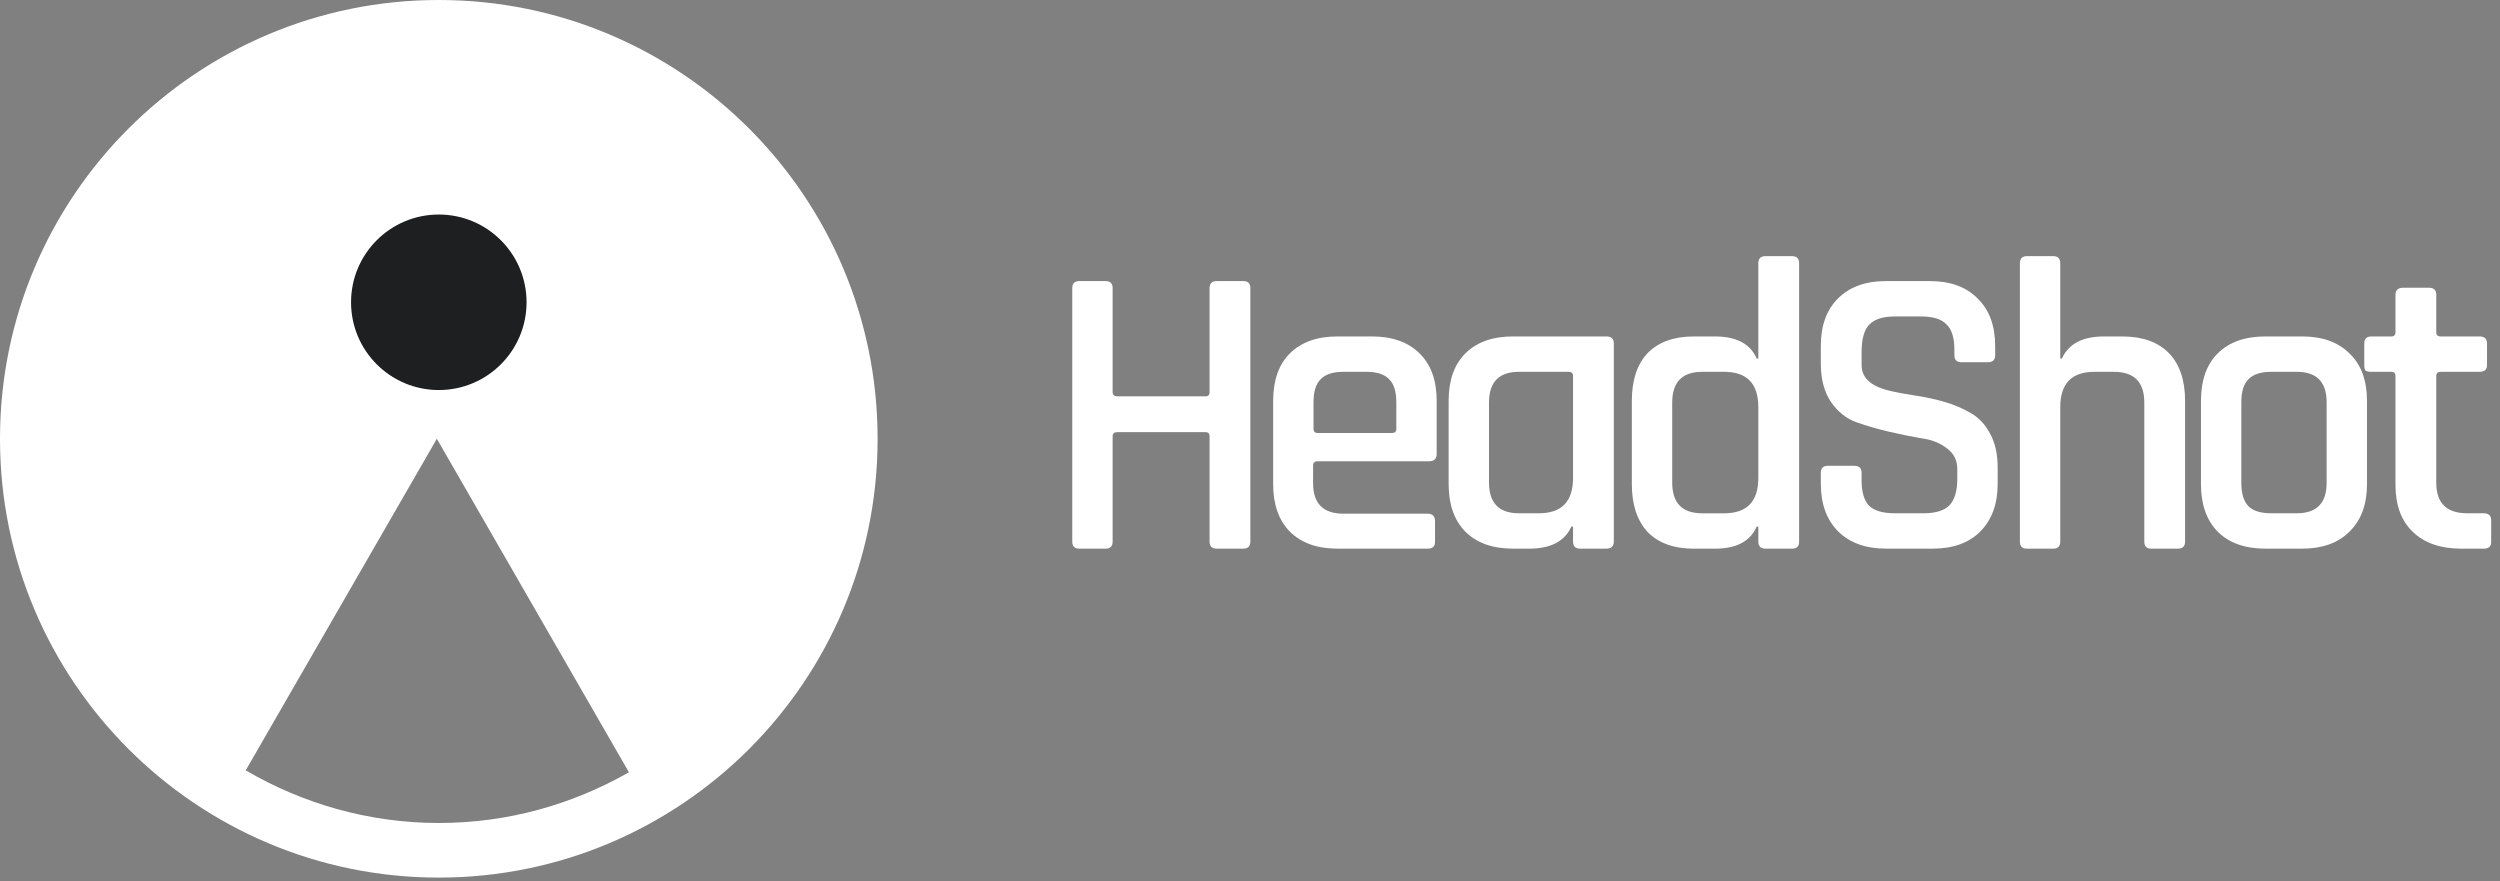 <svg xmlns="http://www.w3.org/2000/svg" width="244" height="86" viewBox="0 0 244 86" fill="none"><rect x="0" y="0" width="244" height="86" fill="#808080" stroke="none"/><path d="M42.827 0C19.224 0 0 19.129 0 42.827C0 66.524 19.224 85.653 42.827 85.653C66.429 85.653 85.653 66.524 85.653 42.827C85.653 19.129 66.429 0 42.827 0ZM42.827 80.324C35.974 80.324 29.503 78.42 23.983 75.184L42.636 42.827L61.385 75.375C55.865 78.515 49.584 80.324 42.827 80.324ZM58.625 37.212C54.247 37.212 50.63 33.69 50.63 29.217C50.63 24.839 54.152 21.223 58.625 21.223C63.098 21.223 66.714 24.744 66.619 29.217C66.619 33.595 63.098 37.212 58.625 37.212Z" fill="white"></path><circle cx="59.956" cy="29.505" r="9.517" fill="white"></circle><circle cx="42.827" cy="29.503" r="8.565" fill="#1D1F21"></circle><path d="M233.393 36.289H231.443C231.173 36.289 230.983 36.249 230.875 36.168C230.794 36.059 230.753 35.883 230.753 35.64V33.528C230.753 33.068 230.983 32.837 231.443 32.837H233.393C233.663 32.837 233.799 32.702 233.799 32.431V28.776C233.799 28.316 234.042 28.086 234.53 28.086H237.088C237.549 28.086 237.779 28.316 237.779 28.776V32.431C237.779 32.702 237.928 32.837 238.225 32.837H242.002C242.49 32.837 242.733 33.068 242.733 33.528V35.64C242.733 36.073 242.49 36.289 242.002 36.289H238.225C237.928 36.289 237.779 36.425 237.779 36.696V47.133C237.779 49.109 238.794 50.097 240.825 50.097H242.408C242.896 50.097 243.139 50.327 243.139 50.788V52.899C243.139 53.333 242.896 53.549 242.408 53.549H240.215C238.212 53.549 236.642 53.008 235.504 51.925C234.367 50.842 233.799 49.312 233.799 47.336V36.696C233.799 36.425 233.663 36.289 233.393 36.289Z" fill="white"></path><path d="M224.683 53.548H221.109C219.106 53.548 217.549 52.993 216.439 51.883C215.356 50.773 214.814 49.229 214.814 47.253V39.131C214.814 37.127 215.356 35.584 216.439 34.501C217.549 33.391 219.106 32.836 221.109 32.836H224.683C226.659 32.836 228.203 33.391 229.313 34.501C230.45 35.584 231.018 37.127 231.018 39.131V47.253C231.018 49.229 230.45 50.773 229.313 51.883C228.203 52.993 226.659 53.548 224.683 53.548ZM221.678 50.096H224.155C226.104 50.096 227.079 49.108 227.079 47.131V39.252C227.079 37.276 226.104 36.288 224.155 36.288H221.678C220.649 36.288 219.904 36.532 219.444 37.019C218.984 37.479 218.754 38.224 218.754 39.252V47.131C218.754 48.16 218.984 48.918 219.444 49.405C219.904 49.866 220.649 50.096 221.678 50.096Z" fill="white"></path><path d="M200.391 53.55H197.832C197.372 53.55 197.142 53.32 197.142 52.859V25.69C197.142 25.23 197.372 25 197.832 25H200.391C200.851 25 201.081 25.23 201.081 25.69V34.99H201.243C201.893 33.555 203.26 32.838 205.345 32.838H207.132C209.108 32.838 210.625 33.38 211.68 34.462C212.736 35.545 213.264 37.102 213.264 39.133V52.859C213.264 53.32 213.021 53.55 212.533 53.55H209.975C209.515 53.55 209.284 53.32 209.284 52.859V39.295C209.284 37.292 208.296 36.29 206.32 36.29H204.411C202.191 36.29 201.081 37.441 201.081 39.742V52.859C201.081 53.32 200.851 53.55 200.391 53.55Z" fill="white"></path><path d="M177.712 47.211V46.155C177.712 45.695 177.942 45.465 178.402 45.465H181.001C181.462 45.465 181.692 45.695 181.692 46.155V46.886C181.692 48.023 181.935 48.849 182.423 49.364C182.937 49.851 183.777 50.095 184.941 50.095H187.743C188.907 50.095 189.746 49.837 190.261 49.323C190.775 48.782 191.032 47.915 191.032 46.724V45.79C191.032 44.923 190.694 44.247 190.017 43.759C189.367 43.245 188.555 42.92 187.58 42.785C186.606 42.622 185.536 42.406 184.372 42.135C183.208 41.864 182.139 41.553 181.164 41.201C180.189 40.849 179.363 40.185 178.687 39.211C178.037 38.236 177.712 36.991 177.712 35.475V33.769C177.712 31.793 178.267 30.249 179.377 29.139C180.514 28.002 182.071 27.434 184.047 27.434H188.352C190.356 27.434 191.912 28.002 193.022 29.139C194.159 30.249 194.728 31.793 194.728 33.769V34.662C194.728 35.123 194.498 35.353 194.038 35.353H191.439C190.978 35.353 190.748 35.123 190.748 34.662V34.135C190.748 32.97 190.491 32.145 189.977 31.657C189.489 31.143 188.663 30.886 187.499 30.886H184.941C183.777 30.886 182.937 31.156 182.423 31.698C181.935 32.212 181.692 33.106 181.692 34.378V35.637C181.692 36.855 182.572 37.681 184.332 38.114C185.117 38.304 185.97 38.466 186.89 38.602C187.838 38.737 188.785 38.94 189.733 39.211C190.68 39.482 191.547 39.847 192.332 40.307C193.117 40.741 193.753 41.417 194.241 42.338C194.728 43.231 194.972 44.328 194.972 45.627V47.211C194.972 49.188 194.403 50.745 193.266 51.882C192.156 52.992 190.613 53.547 188.636 53.547H184.088C182.111 53.547 180.555 52.992 179.418 51.882C178.28 50.745 177.712 49.188 177.712 47.211Z" fill="white"></path><path d="M167.39 53.55H165.319C163.369 53.55 161.867 53.008 160.811 51.925C159.782 50.815 159.268 49.258 159.268 47.255V39.133C159.268 37.102 159.782 35.545 160.811 34.462C161.867 33.38 163.369 32.838 165.319 32.838H167.39C169.475 32.838 170.828 33.555 171.451 34.99H171.613V25.69C171.613 25.23 171.844 25 172.304 25H174.903C175.363 25 175.593 25.23 175.593 25.69V52.859C175.593 53.32 175.363 53.55 174.903 53.55H172.304C171.844 53.55 171.613 53.32 171.613 52.859V51.397H171.451C170.828 52.832 169.475 53.55 167.39 53.55ZM171.613 46.646V39.742C171.613 37.441 170.503 36.29 168.283 36.29H166.131C164.182 36.29 163.207 37.292 163.207 39.295V47.093C163.207 49.096 164.182 50.098 166.131 50.098H168.283C170.503 50.098 171.613 48.947 171.613 46.646Z" fill="white"></path><path d="M149.265 53.548H147.681C145.678 53.548 144.121 52.993 143.011 51.883C141.928 50.773 141.387 49.229 141.387 47.253V39.131C141.387 37.127 141.928 35.584 143.011 34.501C144.121 33.391 145.678 32.836 147.681 32.836H156.778C157.266 32.836 157.509 33.066 157.509 33.526V52.857C157.509 53.318 157.266 53.548 156.778 53.548H154.22C153.76 53.548 153.529 53.318 153.529 52.857V51.395H153.367C152.717 52.83 151.35 53.548 149.265 53.548ZM153.529 46.644V36.694C153.529 36.423 153.381 36.288 153.083 36.288H148.25C146.301 36.288 145.326 37.29 145.326 39.293V47.09C145.326 49.094 146.301 50.096 148.25 50.096H150.199C152.419 50.096 153.529 48.945 153.529 46.644Z" fill="white"></path><path d="M139.327 53.548H130.555C128.551 53.548 126.994 52.993 125.884 51.883C124.801 50.773 124.26 49.229 124.26 47.253V39.131C124.26 37.127 124.801 35.584 125.884 34.501C126.994 33.391 128.551 32.836 130.555 32.836H133.885C135.888 32.836 137.445 33.391 138.555 34.501C139.665 35.584 140.22 37.127 140.22 39.131V44.288C140.22 44.776 139.976 45.019 139.489 45.019H128.605C128.307 45.019 128.158 45.155 128.158 45.425V47.172C128.158 49.148 129.147 50.136 131.123 50.136H139.327C139.814 50.136 140.058 50.38 140.058 50.867V52.898C140.058 53.331 139.814 53.548 139.327 53.548ZM128.605 42.258H135.875C136.145 42.258 136.281 42.122 136.281 41.852V39.252C136.281 38.224 136.051 37.479 135.59 37.019C135.13 36.532 134.386 36.288 133.357 36.288H131.123C130.094 36.288 129.35 36.532 128.889 37.019C128.429 37.479 128.199 38.224 128.199 39.252V41.852C128.199 42.122 128.334 42.258 128.605 42.258Z" fill="white"></path><path d="M107.902 53.547H105.344C104.883 53.547 104.653 53.316 104.653 52.856V28.124C104.653 27.664 104.883 27.434 105.344 27.434H107.902C108.362 27.434 108.593 27.664 108.593 28.124V38.277C108.593 38.548 108.755 38.683 109.08 38.683H117.649C117.92 38.683 118.055 38.548 118.055 38.277V28.124C118.055 27.664 118.285 27.434 118.745 27.434H121.345C121.805 27.434 122.035 27.664 122.035 28.124V52.856C122.035 53.316 121.805 53.547 121.345 53.547H118.745C118.285 53.547 118.055 53.316 118.055 52.856V42.582C118.055 42.311 117.92 42.175 117.649 42.175H109.08C108.755 42.175 108.593 42.311 108.593 42.582V52.856C108.593 53.316 108.362 53.547 107.902 53.547Z" fill="white"></path></svg>